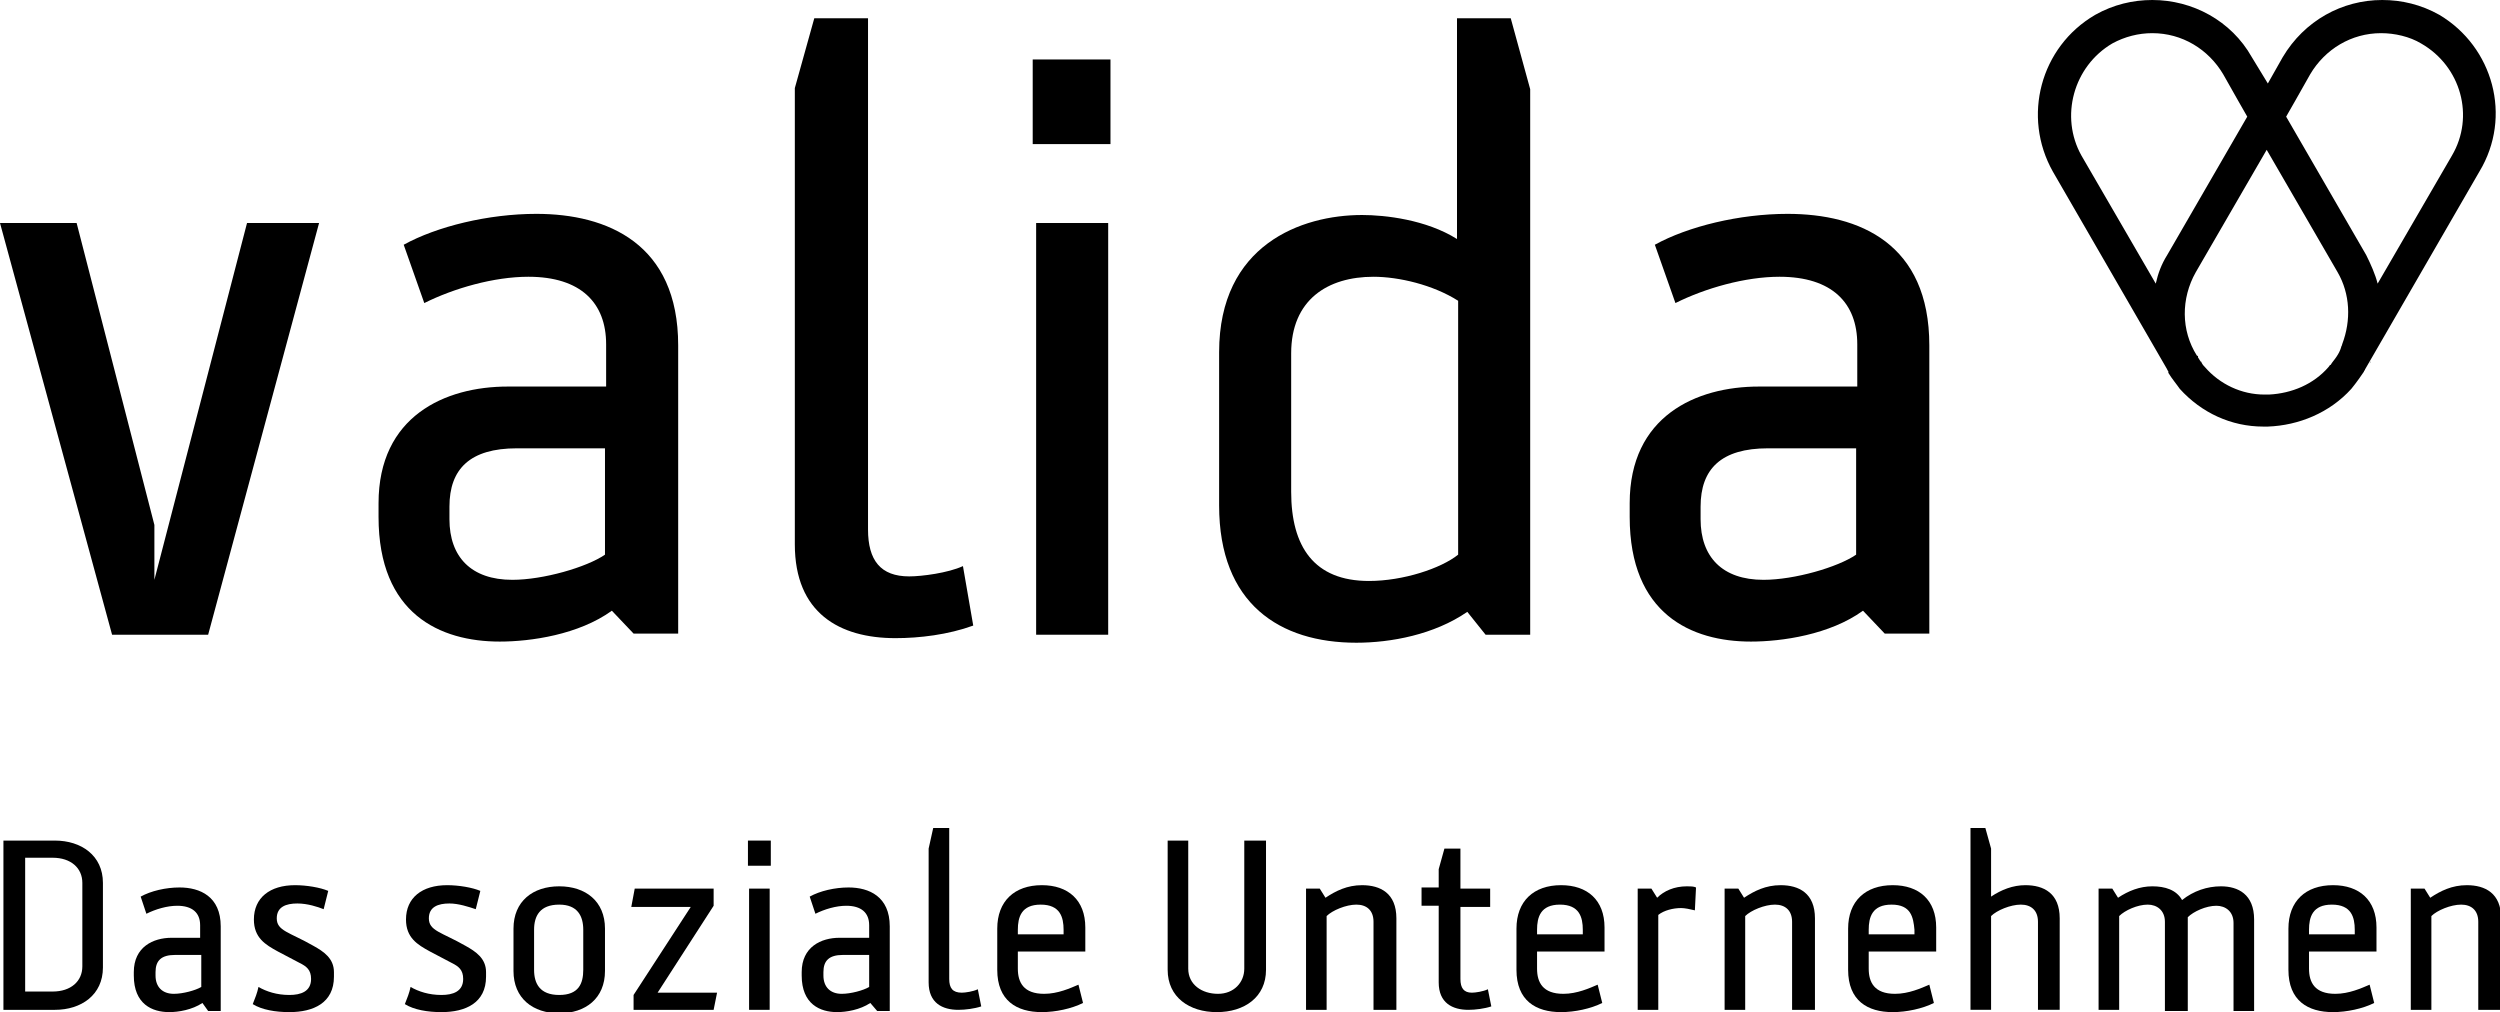<?xml version="1.0" encoding="utf-8"?>
<!-- Generator: Adobe Illustrator 28.0.0, SVG Export Plug-In . SVG Version: 6.00 Build 0)  -->
<svg version="1.1" id="Ebene_1" xmlns="http://www.w3.org/2000/svg" xmlns:xlink="http://www.w3.org/1999/xlink" x="0px" y="0px"
	 viewBox="0 0 218.6 88.5" style="enable-background:new 0 0 218.6 88.5;" xml:space="preserve">
<style type="text/css">
	.st0{clip-path:url(#SVGID_00000013151252238676750360000015718628127023153573_);}
</style>
<g>
	<path d="M4.8,73.5c2.3,0,4.2,1.3,4.2,3.7v7.4c0,2.4-1.9,3.7-4.2,3.7H0.3V73.5H4.8z M2.2,75.1v11.6h2.4c1.6,0,2.6-0.9,2.6-2.2v-7.3
		c0-1.3-1-2.2-2.6-2.2H2.2z"/>
	<path d="M17.7,87.7c-0.9,0.6-2.1,0.8-2.9,0.8c-1.5,0-3.1-0.7-3.1-3.2v-0.3c0-2.2,1.7-3,3.3-3h2.5v-1.1c0-1.1-0.7-1.7-2-1.7
		c-0.9,0-1.9,0.3-2.7,0.7l-0.5-1.5c0.9-0.5,2.2-0.8,3.4-0.8c1.8,0,3.6,0.8,3.6,3.4v7.4h-1.1L17.7,87.7z M17.6,83.5h-2.3
		c-1.2,0-1.7,0.5-1.7,1.5v0.3c0,1,0.6,1.6,1.6,1.6c0.8,0,1.9-0.3,2.4-0.6V83.5z"/>
	<path d="M28.3,79.5C27.8,79.3,26.9,79,26,79c-1,0-1.8,0.3-1.8,1.3c0,1.1,1.1,1.2,3.2,2.4c0.9,0.5,1.8,1.1,1.8,2.3v0.4
		c0,2.3-1.8,3.1-3.9,3.1c-1.2,0-2.4-0.2-3.2-0.7c0.2-0.5,0.4-1,0.5-1.5c0.7,0.4,1.6,0.7,2.7,0.7c1,0,1.9-0.3,1.9-1.4
		c0-0.8-0.4-1.1-1-1.4l-1.9-1c-1.1-0.6-2.1-1.2-2.1-2.8c0-1.9,1.4-3,3.6-3c1,0,2.2,0.2,2.9,0.5L28.3,79.5z"/>
	<path d="M41.6,79.5C41,79.3,40.1,79,39.3,79c-1,0-1.8,0.3-1.8,1.3c0,1.1,1.1,1.2,3.2,2.4c0.9,0.5,1.8,1.1,1.8,2.3v0.4
		c0,2.3-1.8,3.1-3.9,3.1c-1.2,0-2.4-0.2-3.2-0.7c0.2-0.5,0.4-1,0.5-1.5c0.7,0.4,1.6,0.7,2.7,0.7c1,0,1.9-0.3,1.9-1.4
		c0-0.8-0.4-1.1-1-1.4l-1.9-1c-1.1-0.6-2.1-1.2-2.1-2.8c0-1.9,1.4-3,3.6-3c1,0,2.2,0.2,2.9,0.5L41.6,79.5z"/>
	<path d="M52.9,84.9c0,2.4-1.7,3.7-4,3.7c-2.3,0-4-1.3-4-3.7v-3.7c0-2.4,1.7-3.7,4-3.7c2.3,0,4,1.3,4,3.7V84.9z M51,81.3
		c0-1.2-0.5-2.2-2.1-2.2c-1.7,0-2.2,1-2.2,2.2v3.5c0,1.2,0.5,2.2,2.2,2.2c1.7,0,2.1-1,2.1-2.2V81.3z"/>
	<path d="M62.4,88.3h-7V87l5-7.7h-5.2l0.3-1.6h6.9v1.5l-4.9,7.6h5.2L62.4,88.3z"/>
	<path d="M65.4,75.7v-2.2h2v2.2H65.4z M65.5,88.3V77.7h1.8v10.6H65.5z"/>
	<path d="M76.1,87.7c-0.9,0.6-2.1,0.8-2.9,0.8c-1.5,0-3.1-0.7-3.1-3.2v-0.3c0-2.2,1.7-3,3.3-3H76v-1.1c0-1.1-0.7-1.7-2-1.7
		c-0.9,0-1.9,0.3-2.7,0.7l-0.5-1.5c0.9-0.5,2.2-0.8,3.4-0.8c1.8,0,3.6,0.8,3.6,3.4v7.4h-1.1L76.1,87.7z M76,83.5h-2.3
		c-1.2,0-1.7,0.5-1.7,1.5v0.3c0,1,0.6,1.6,1.6,1.6c0.8,0,1.9-0.3,2.4-0.6V83.5z"/>
	<path d="M81.6,72.4h1.4v13.2c0,0.8,0.3,1.2,1.1,1.2c0.3,0,1-0.1,1.4-0.3l0.3,1.5c-0.6,0.2-1.4,0.3-2,0.3c-1.4,0-2.6-0.6-2.6-2.4
		V74.2L81.6,72.4z"/>
	<path d="M89,83.3v1.4c0,1.2,0.5,2.2,2.3,2.2c1.2,0,2.3-0.5,3-0.8l0.4,1.6c-1,0.5-2.4,0.8-3.6,0.8c-2.2,0-3.9-1-3.9-3.7v-3.6
		c0-2.4,1.5-3.8,3.9-3.8c2.3,0,3.8,1.3,3.8,3.7v2.1H89z M91,79.1c-1.7,0-2,1.1-2,2.2v0.4h4v-0.4C93,80.2,92.7,79.1,91,79.1z"/>
	<path d="M108.8,84.7V73.5h1.9v11.3c0,2.4-1.9,3.7-4.3,3.7c-2.4,0-4.3-1.3-4.3-3.7V73.5h1.8v11.2c0,1.4,1.2,2.2,2.6,2.2
		C107.9,86.9,108.8,85.9,108.8,84.7z"/>
	<path d="M120.1,88.3v-7.7c0-1-0.6-1.5-1.5-1.5c-0.9,0-2.1,0.5-2.6,1v8.2h-1.8V77.7h1.2l0.5,0.8c0.9-0.6,1.9-1.1,3.2-1.1
		c1.6,0,3,0.7,3,2.9v8H120.1z"/>
	<path d="M127.7,85.6c0,0.8,0.3,1.2,1,1.2c0.3,0,1-0.1,1.4-0.3l0.3,1.5c-0.6,0.2-1.4,0.3-2,0.3c-1.4,0-2.6-0.6-2.6-2.4v-6.7h-1.5
		v-1.6h1.5V76l0.5-1.8h1.4v3.5h2.6v1.6h-2.6V85.6z"/>
	<path d="M134.4,83.3v1.4c0,1.2,0.5,2.2,2.3,2.2c1.2,0,2.3-0.5,3-0.8l0.4,1.6c-1,0.5-2.4,0.8-3.6,0.8c-2.2,0-3.9-1-3.9-3.7v-3.6
		c0-2.4,1.5-3.8,3.9-3.8c2.3,0,3.8,1.3,3.8,3.7v2.1H134.4z M136.4,79.1c-1.7,0-2,1.1-2,2.2v0.4h4v-0.4
		C138.4,80.2,138.1,79.1,136.4,79.1z"/>
	<path d="M148.2,79.6c-0.4-0.1-0.9-0.2-1.2-0.2c-0.7,0-1.5,0.2-2,0.6v8.3h-1.8V77.7h1.2l0.5,0.8c0.6-0.6,1.5-1,2.6-1
		c0.3,0,0.6,0,0.8,0.1L148.2,79.6z"/>
	<path d="M156.7,88.3v-7.7c0-1-0.6-1.5-1.5-1.5c-0.9,0-2.1,0.5-2.6,1v8.2h-1.8V77.7h1.2l0.5,0.8c0.9-0.6,1.9-1.1,3.2-1.1
		c1.6,0,3,0.7,3,2.9v8H156.7z"/>
	<path d="M163.4,83.3v1.4c0,1.2,0.5,2.2,2.3,2.2c1.2,0,2.3-0.5,3-0.8l0.4,1.6c-1,0.5-2.4,0.8-3.6,0.8c-2.2,0-3.9-1-3.9-3.7v-3.6
		c0-2.4,1.5-3.8,3.9-3.8c2.3,0,3.8,1.3,3.8,3.7v2.1H163.4z M165.4,79.1c-1.7,0-2,1.1-2,2.2v0.4h4v-0.4
		C167.3,80.2,167.1,79.1,165.4,79.1z"/>
	<path d="M172.2,72.4h1.4l0.5,1.8v4.2c0.9-0.6,1.9-1,3-1c1.6,0,3,0.7,3,2.9v8h-1.9v-7.7c0-1-0.6-1.5-1.5-1.5c-0.9,0-2.1,0.5-2.6,1
		v8.2h-1.8V72.4z"/>
	<path d="M189.3,88.3v-7.7c0-1-0.7-1.5-1.5-1.5c-0.9,0-2,0.5-2.5,1v8.2h-1.8V77.7h1.2l0.5,0.8c0.9-0.6,1.9-1,3-1
		c1.1,0,2.1,0.3,2.6,1.2c1-0.8,2.2-1.2,3.4-1.2c1.5,0,2.9,0.7,2.9,2.9v8h-1.8v-7.7c0-1-0.7-1.5-1.5-1.5c-0.9,0-2,0.5-2.5,1v8.2
		H189.3z"/>
	<path d="M201.9,83.3v1.4c0,1.2,0.5,2.2,2.3,2.2c1.2,0,2.3-0.5,3-0.8l0.4,1.6c-1,0.5-2.4,0.8-3.6,0.8c-2.2,0-3.9-1-3.9-3.7v-3.6
		c0-2.4,1.5-3.8,3.9-3.8c2.3,0,3.8,1.3,3.8,3.7v2.1H201.9z M203.9,79.1c-1.7,0-2,1.1-2,2.2v0.4h4v-0.4
		C205.9,80.2,205.6,79.1,203.9,79.1z"/>
	<path d="M216.7,88.3v-7.7c0-1-0.6-1.5-1.5-1.5c-0.9,0-2.1,0.5-2.6,1v8.2h-1.8V77.7h1.2l0.5,0.8c0.9-0.6,1.9-1.1,3.2-1.1
		c1.6,0,3,0.7,3,2.9v8H216.7z"/>
</g>
<g>
	<polygon points="18.2,55.5 9.8,55.5 0,19.5 6.7,19.5 13.5,45.9 13.5,50.7 21.6,19.5 27.9,19.5 18.2,55.5 	"/>
	<path d="M52.9,39.2h-7.7c-4.1,0-5.9,1.8-5.9,5.1v1.1c0,3.3,1.9,5.3,5.5,5.3c2.7,0,6.5-1.1,8.1-2.2V39.2L52.9,39.2z M53.5,53.4
		c-2.9,2.1-7.1,2.7-9.8,2.7c-5.2,0-10.6-2.4-10.6-10.9V44c0-7.6,5.8-10.2,11.3-10.2h8.6v-3.7c0-3.6-2.2-5.9-6.8-5.9
		c-3,0-6.5,1-9.1,2.3l-1.8-5.1c2.9-1.6,7.4-2.7,11.6-2.7c6.2,0,12.4,2.6,12.4,11.5v25.2h-3.9L53.5,53.4L53.5,53.4z"/>
	<path d="M71.2,1.6h4.7v44.7c0,2.7,1.1,4.1,3.6,4.1c1.1,0,3.4-0.3,4.7-0.9l0.9,5.2c-2.2,0.8-4.7,1.1-6.8,1.1c-4.9,0-8.8-2.2-8.8-8.2
		V7.7L71.2,1.6L71.2,1.6z"/>
	<path d="M90.6,55.5v-36h6.3v36H90.6L90.6,55.5z M90.3,12.6V5.2h6.8v7.4H90.3L90.3,12.6z"/>
	<path d="M112.9,43c0,4.8,2,7.8,6.8,7.8c3,0,6.3-1.1,7.8-2.3V26.3c-2.2-1.4-5.2-2.1-7.4-2.1c-4,0-7.2,2-7.2,6.7V43L112.9,43z
		 M133.8,7.8v47.7h-3.9l-1.6-2c-2.9,2-6.7,2.7-9.7,2.7c-6.7,0-12-3.4-12-12V30.8c0-9.4,7.2-12,12.5-12c2,0,5.6,0.4,8.3,2.1V1.6h4.7
		L133.8,7.8L133.8,7.8z"/>
	<g>
		<defs>
			<rect id="SVGID_1_" width="218.3" height="56.2"/>
		</defs>
		<clipPath id="SVGID_00000096028817498829886010000014444189884439664290_">
			<use xlink:href="#SVGID_1_"  style="overflow:visible;"/>
		</clipPath>
		<path style="clip-path:url(#SVGID_00000096028817498829886010000014444189884439664290_);" d="M162.3,39.2h-7.7
			c-4.1,0-5.9,1.8-5.9,5.1v1.1c0,3.3,1.9,5.3,5.5,5.3c2.7,0,6.5-1.1,8.1-2.2V39.2L162.3,39.2z M162.9,53.4c-2.9,2.1-7.1,2.7-9.8,2.7
			c-5.2,0-10.6-2.4-10.6-10.9V44c0-7.6,5.8-10.2,11.3-10.2h8.6v-3.7c0-3.6-2.2-5.9-6.8-5.9c-3,0-6.5,1-9.1,2.3l-1.8-5.1
			c2.9-1.6,7.4-2.7,11.6-2.7c6.3,0,12.4,2.6,12.4,11.5v25.2h-3.9L162.9,53.4L162.9,53.4z"/>
		<path style="clip-path:url(#SVGID_00000096028817498829886010000014444189884439664290_);" d="M214.4,13.6l-6.5,11.2
			c-0.2-0.8-0.6-1.7-1-2.5l-7-12.1l0.8-1.4l1.3-2.3c1.3-2.2,3.6-3.6,6.2-3.6c1.2,0,2.5,0.3,3.5,0.9C215.2,5.8,216.4,10.2,214.4,13.6
			L214.4,13.6z M207.6,30.8L207.6,30.8C207.6,30.8,207.6,30.8,207.6,30.8C207.6,30.8,207.6,30.8,207.6,30.8L207.6,30.8z M207.2,31.8
			c0-0.1,0.1-0.1,0.1-0.2v0C207.3,31.6,207.2,31.7,207.2,31.8L207.2,31.8L207.2,31.8z M203.6,32.1c-1.3,1.5-3.2,2.3-5.2,2.4l-0.1,0
			l-0.1,0l-0.1,0l-0.1,0c-2,0-3.9-0.9-5.2-2.4c-0.1-0.1-0.2-0.2-0.3-0.4c0-0.1-0.1-0.1-0.1-0.1c0-0.1-0.1-0.1-0.1-0.2c0,0,0,0,0,0
			c-0.1-0.1-0.1-0.1-0.1-0.2c0,0,0,0,0,0c0,0,0-0.1-0.1-0.1v0c-1.4-2.2-1.4-5-0.1-7.3l6.2-10.7l6.2,10.7c1.1,1.9,1.2,4.2,0.4,6.3
			c0,0.1-0.1,0.2-0.1,0.3c-0.1,0.3-0.2,0.5-0.4,0.8c0,0,0,0,0,0c0,0,0,0,0,0c-0.2,0.3-0.4,0.5-0.5,0.7
			C203.7,31.9,203.7,32,203.6,32.1C203.6,32.1,203.6,32.1,203.6,32.1L203.6,32.1z M184.7,3.8c1.1-0.6,2.3-0.9,3.5-0.9
			c2.6,0,4.9,1.4,6.2,3.6l1.3,2.3l0.8,1.4l-7,12.1c-0.5,0.8-0.8,1.6-1,2.5l-6.5-11.2C180.1,10.2,181.3,5.8,184.7,3.8L184.7,3.8z
			 M213.3,1.3c-1.6-0.9-3.3-1.3-5-1.3c-3.5,0-6.8,1.8-8.7,5l-1.3,2.3v0v0L196.9,5c-1.8-3.2-5.2-5-8.7-5c-1.7,0-3.4,0.4-5,1.3
			c-4.8,2.8-6.4,8.9-3.7,13.7l10,17.3c0,0.1,0.1,0.1,0.1,0.2c0,0,0,0,0,0v0c0,0,0,0,0,0.1c0.3,0.5,0.8,1.1,1,1.4
			c1.9,2.1,4.5,3.3,7.3,3.3c0,0,0.1,0,0.1,0c0,0,0.1,0,0.1,0c0,0,0.1,0,0.1,0c0,0,0.1,0,0.1,0c2.7-0.1,5.4-1.2,7.3-3.3
			c0,0,0.5-0.6,1.1-1.5c0,0,0,0,0,0s0,0,0,0c0-0.1,0.1-0.1,0.1-0.2l10-17.3C219.7,10.2,218,4.1,213.3,1.3L213.3,1.3z"/>
	</g>
</g>
</svg>
